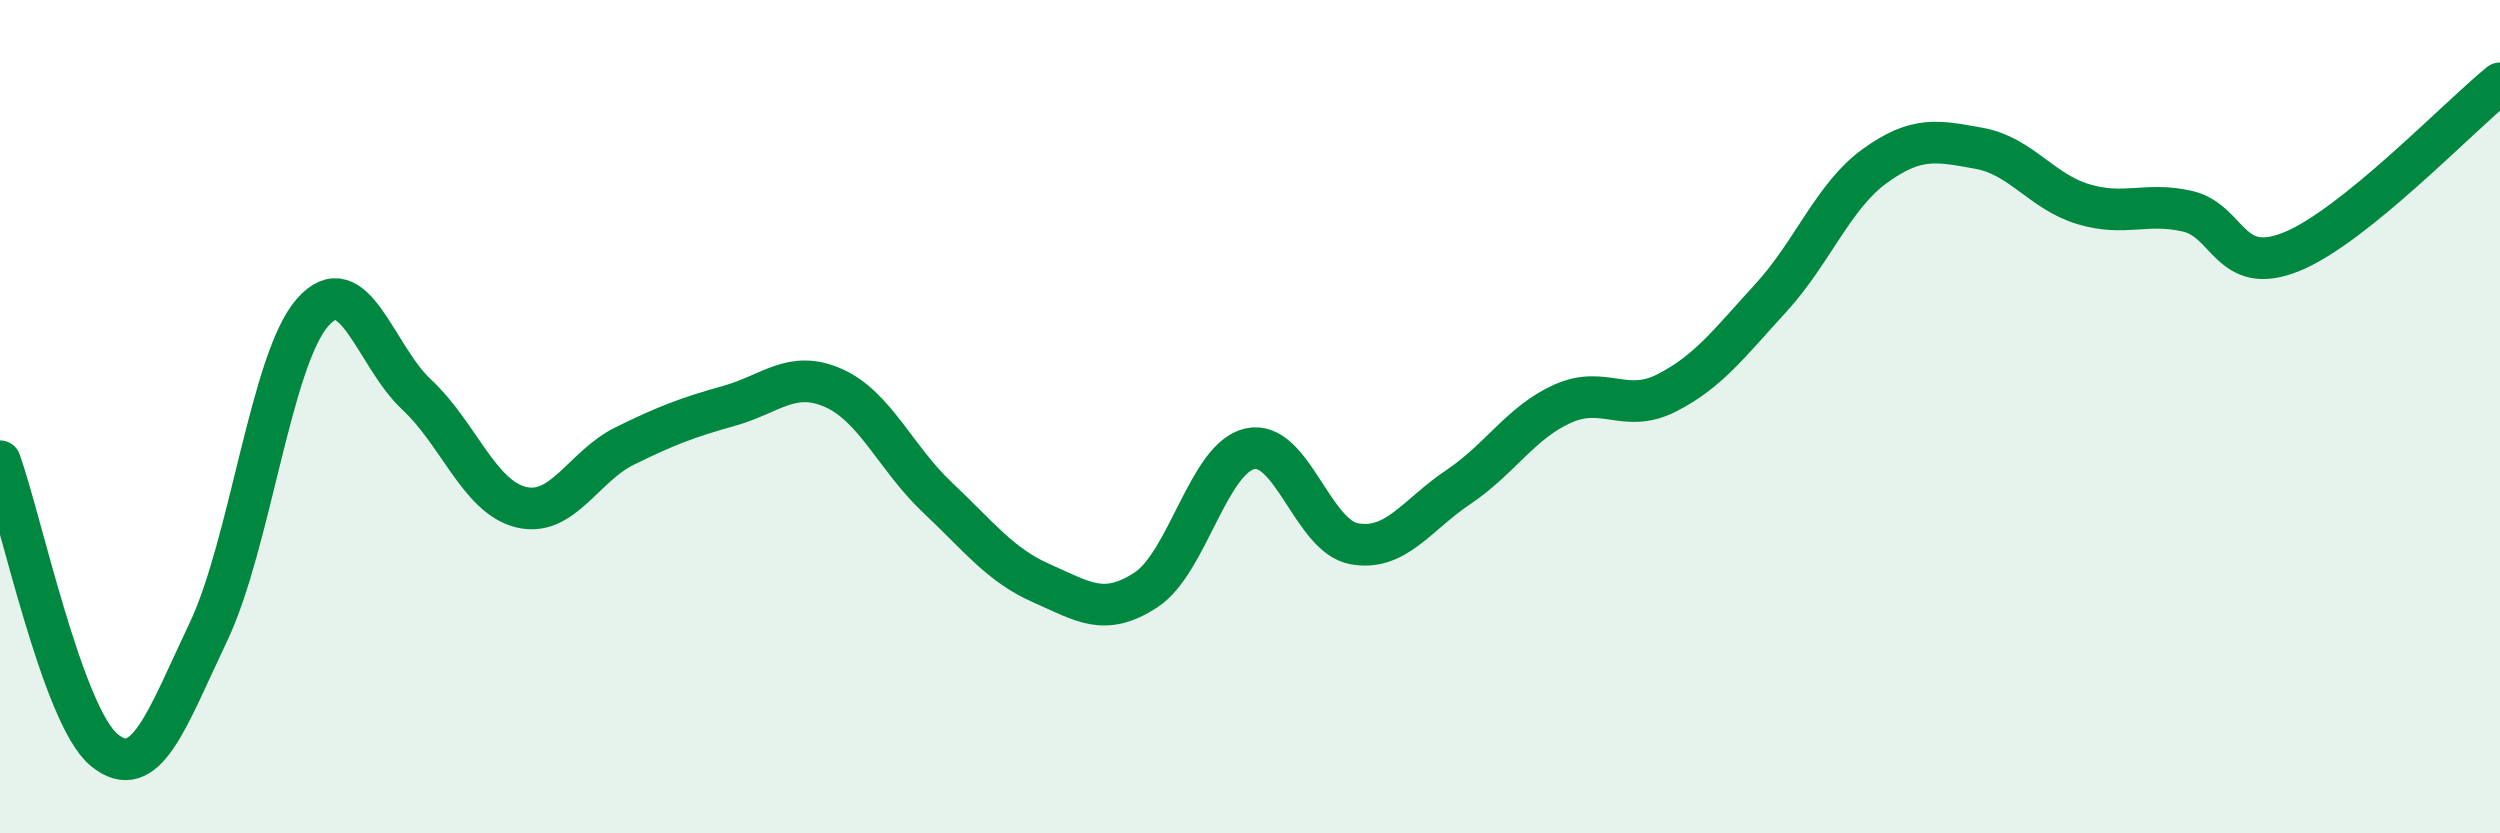 
    <svg width="60" height="20" viewBox="0 0 60 20" xmlns="http://www.w3.org/2000/svg">
      <path
        d="M 0,11.07 C 0.5,12.46 1.5,17.18 2.5,18 C 3.5,18.82 4,17.27 5,15.17 C 6,13.07 6.5,8.64 7.5,7.5 C 8.5,6.36 9,8.54 10,9.47 C 11,10.4 11.5,11.92 12.5,12.17 C 13.5,12.42 14,11.19 15,10.7 C 16,10.21 16.5,10.02 17.5,9.74 C 18.5,9.46 19,8.87 20,9.31 C 21,9.75 21.5,11 22.5,11.94 C 23.5,12.88 24,13.56 25,14 C 26,14.44 26.5,14.81 27.5,14.16 C 28.5,13.51 29,10.99 30,10.77 C 31,10.55 31.5,12.87 32.5,13.05 C 33.5,13.23 34,12.36 35,11.69 C 36,11.02 36.5,10.14 37.5,9.69 C 38.5,9.24 39,9.94 40,9.43 C 41,8.92 41.5,8.24 42.5,7.15 C 43.5,6.06 44,4.7 45,3.98 C 46,3.26 46.5,3.38 47.5,3.56 C 48.5,3.74 49,4.6 50,4.9 C 51,5.2 51.5,4.84 52.5,5.07 C 53.5,5.3 53.5,6.65 55,6.04 C 56.5,5.43 59,2.81 60,2L60 20L0 20Z"
        fill="#008740"
        opacity="0.1"
        stroke-linecap="round"
        stroke-linejoin="round"
      />
      <path
        d="M 0,11.07 C 0.5,12.46 1.5,17.18 2.5,18 C 3.5,18.82 4,17.27 5,15.17 C 6,13.07 6.5,8.64 7.5,7.5 C 8.5,6.36 9,8.54 10,9.47 C 11,10.4 11.5,11.92 12.5,12.17 C 13.5,12.42 14,11.19 15,10.7 C 16,10.21 16.5,10.02 17.5,9.74 C 18.5,9.46 19,8.87 20,9.31 C 21,9.75 21.5,11 22.5,11.94 C 23.5,12.88 24,13.56 25,14 C 26,14.44 26.5,14.81 27.5,14.16 C 28.5,13.51 29,10.99 30,10.77 C 31,10.55 31.5,12.87 32.5,13.05 C 33.5,13.23 34,12.36 35,11.69 C 36,11.02 36.5,10.14 37.5,9.69 C 38.5,9.24 39,9.94 40,9.43 C 41,8.92 41.5,8.24 42.5,7.15 C 43.5,6.06 44,4.7 45,3.98 C 46,3.26 46.5,3.38 47.5,3.56 C 48.5,3.74 49,4.6 50,4.9 C 51,5.2 51.5,4.84 52.5,5.07 C 53.5,5.3 53.5,6.65 55,6.04 C 56.5,5.43 59,2.81 60,2"
        stroke="#008740"
        stroke-width="1"
        fill="none"
        stroke-linecap="round"
        stroke-linejoin="round"
      />
    </svg>
  